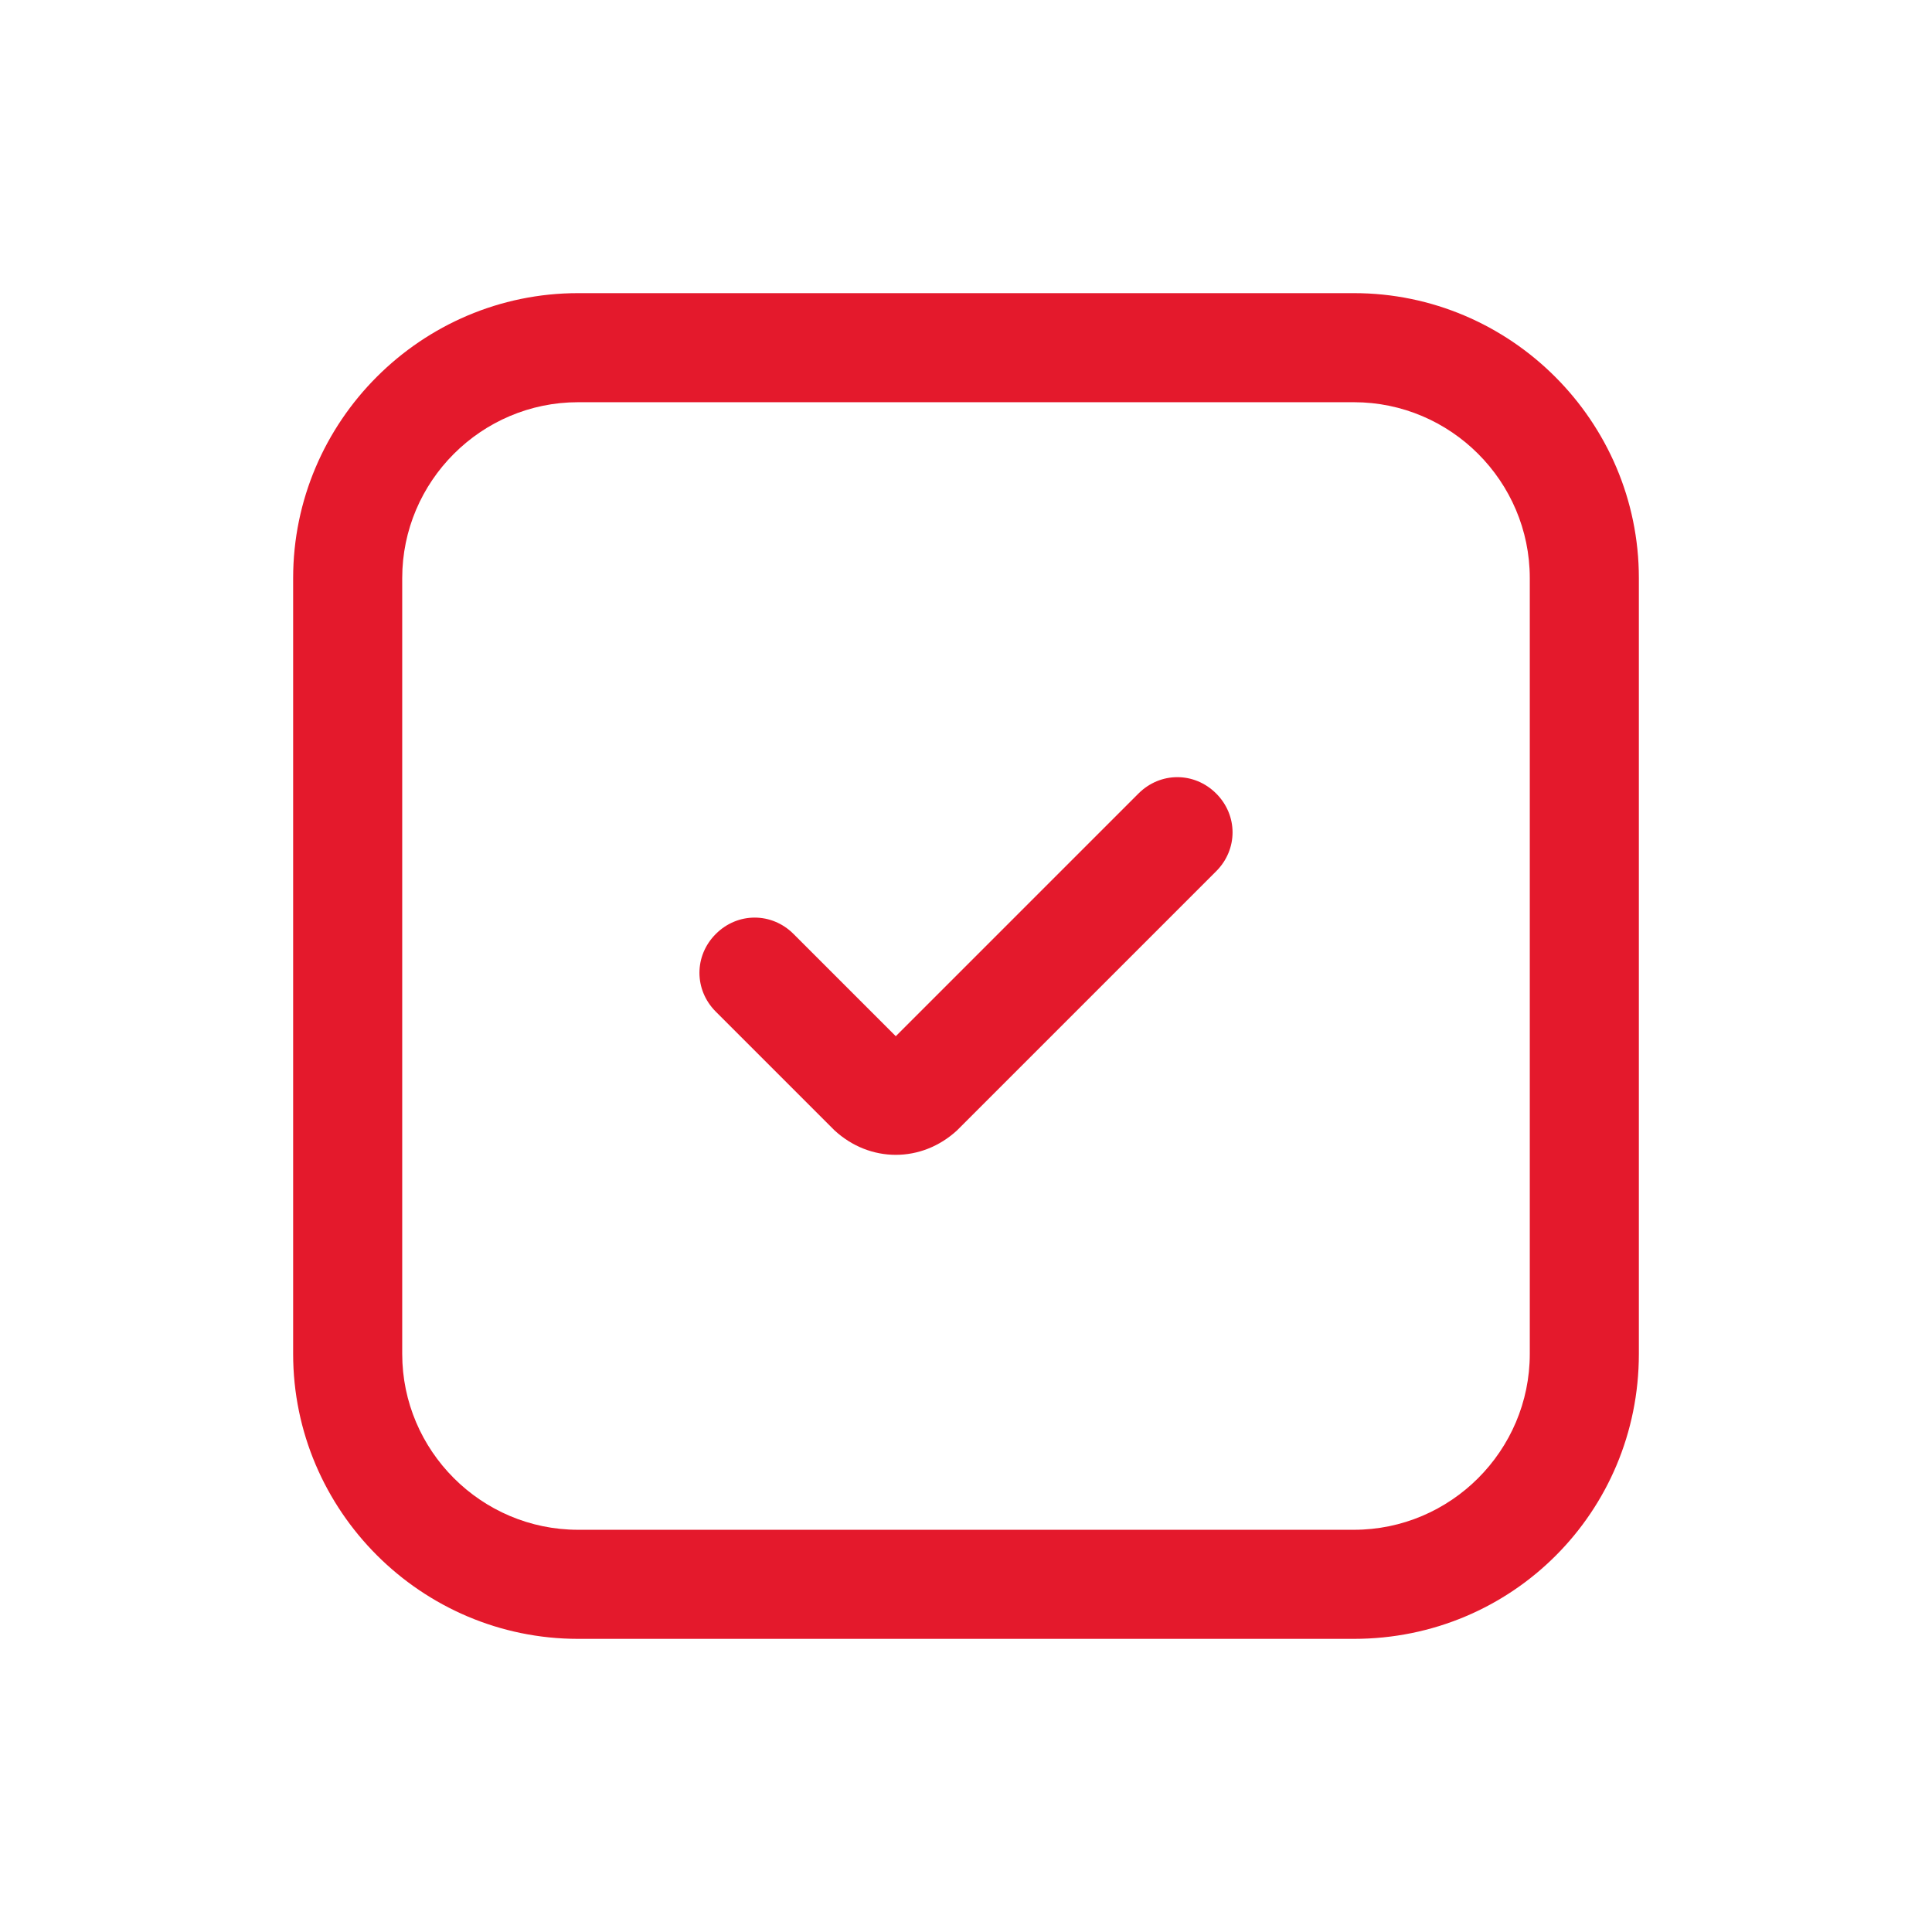 <?xml version="1.0" encoding="UTF-8"?> <!-- Generator: Adobe Illustrator 25.4.1, SVG Export Plug-In . SVG Version: 6.00 Build 0) --> <svg xmlns="http://www.w3.org/2000/svg" xmlns:xlink="http://www.w3.org/1999/xlink" id="Слой_1" x="0px" y="0px" viewBox="0 0 141.7 141.7" style="enable-background:new 0 0 141.7 141.7;" xml:space="preserve"> <style type="text/css"> .st0{fill:#E4192C;} </style> <g> <path class="st0" d="M99.3,120.2H42.4c-11.5,0-20.9-9.4-20.9-20.9V42.4c0-11.5,9.4-20.9,20.9-20.9h56.9c11.5,0,20.9,9.4,20.9,20.9 v56.9C120.2,110.9,110.9,120.2,99.3,120.2z M42.4,29.5c-7.1,0-12.9,5.8-12.9,12.9v56.9c0,7.1,5.8,12.9,12.9,12.9h56.9 c7.1,0,12.9-5.8,12.9-12.9V42.4c0-7.1-5.8-12.9-12.9-12.9H42.4z"></path> <path class="st0" d="M65.7,84.7c-1.6,0-3.2-0.6-4.5-1.8l-8.7-8.7c-1.6-1.6-1.6-4.1,0-5.7c1.6-1.6,4.1-1.6,5.7,0l7.5,7.5l17.8-17.8 c1.6-1.6,4.1-1.6,5.7,0c1.6,1.6,1.6,4.1,0,5.7l-19,19C68.9,84.1,67.3,84.7,65.7,84.7z"></path> </g> </svg> 